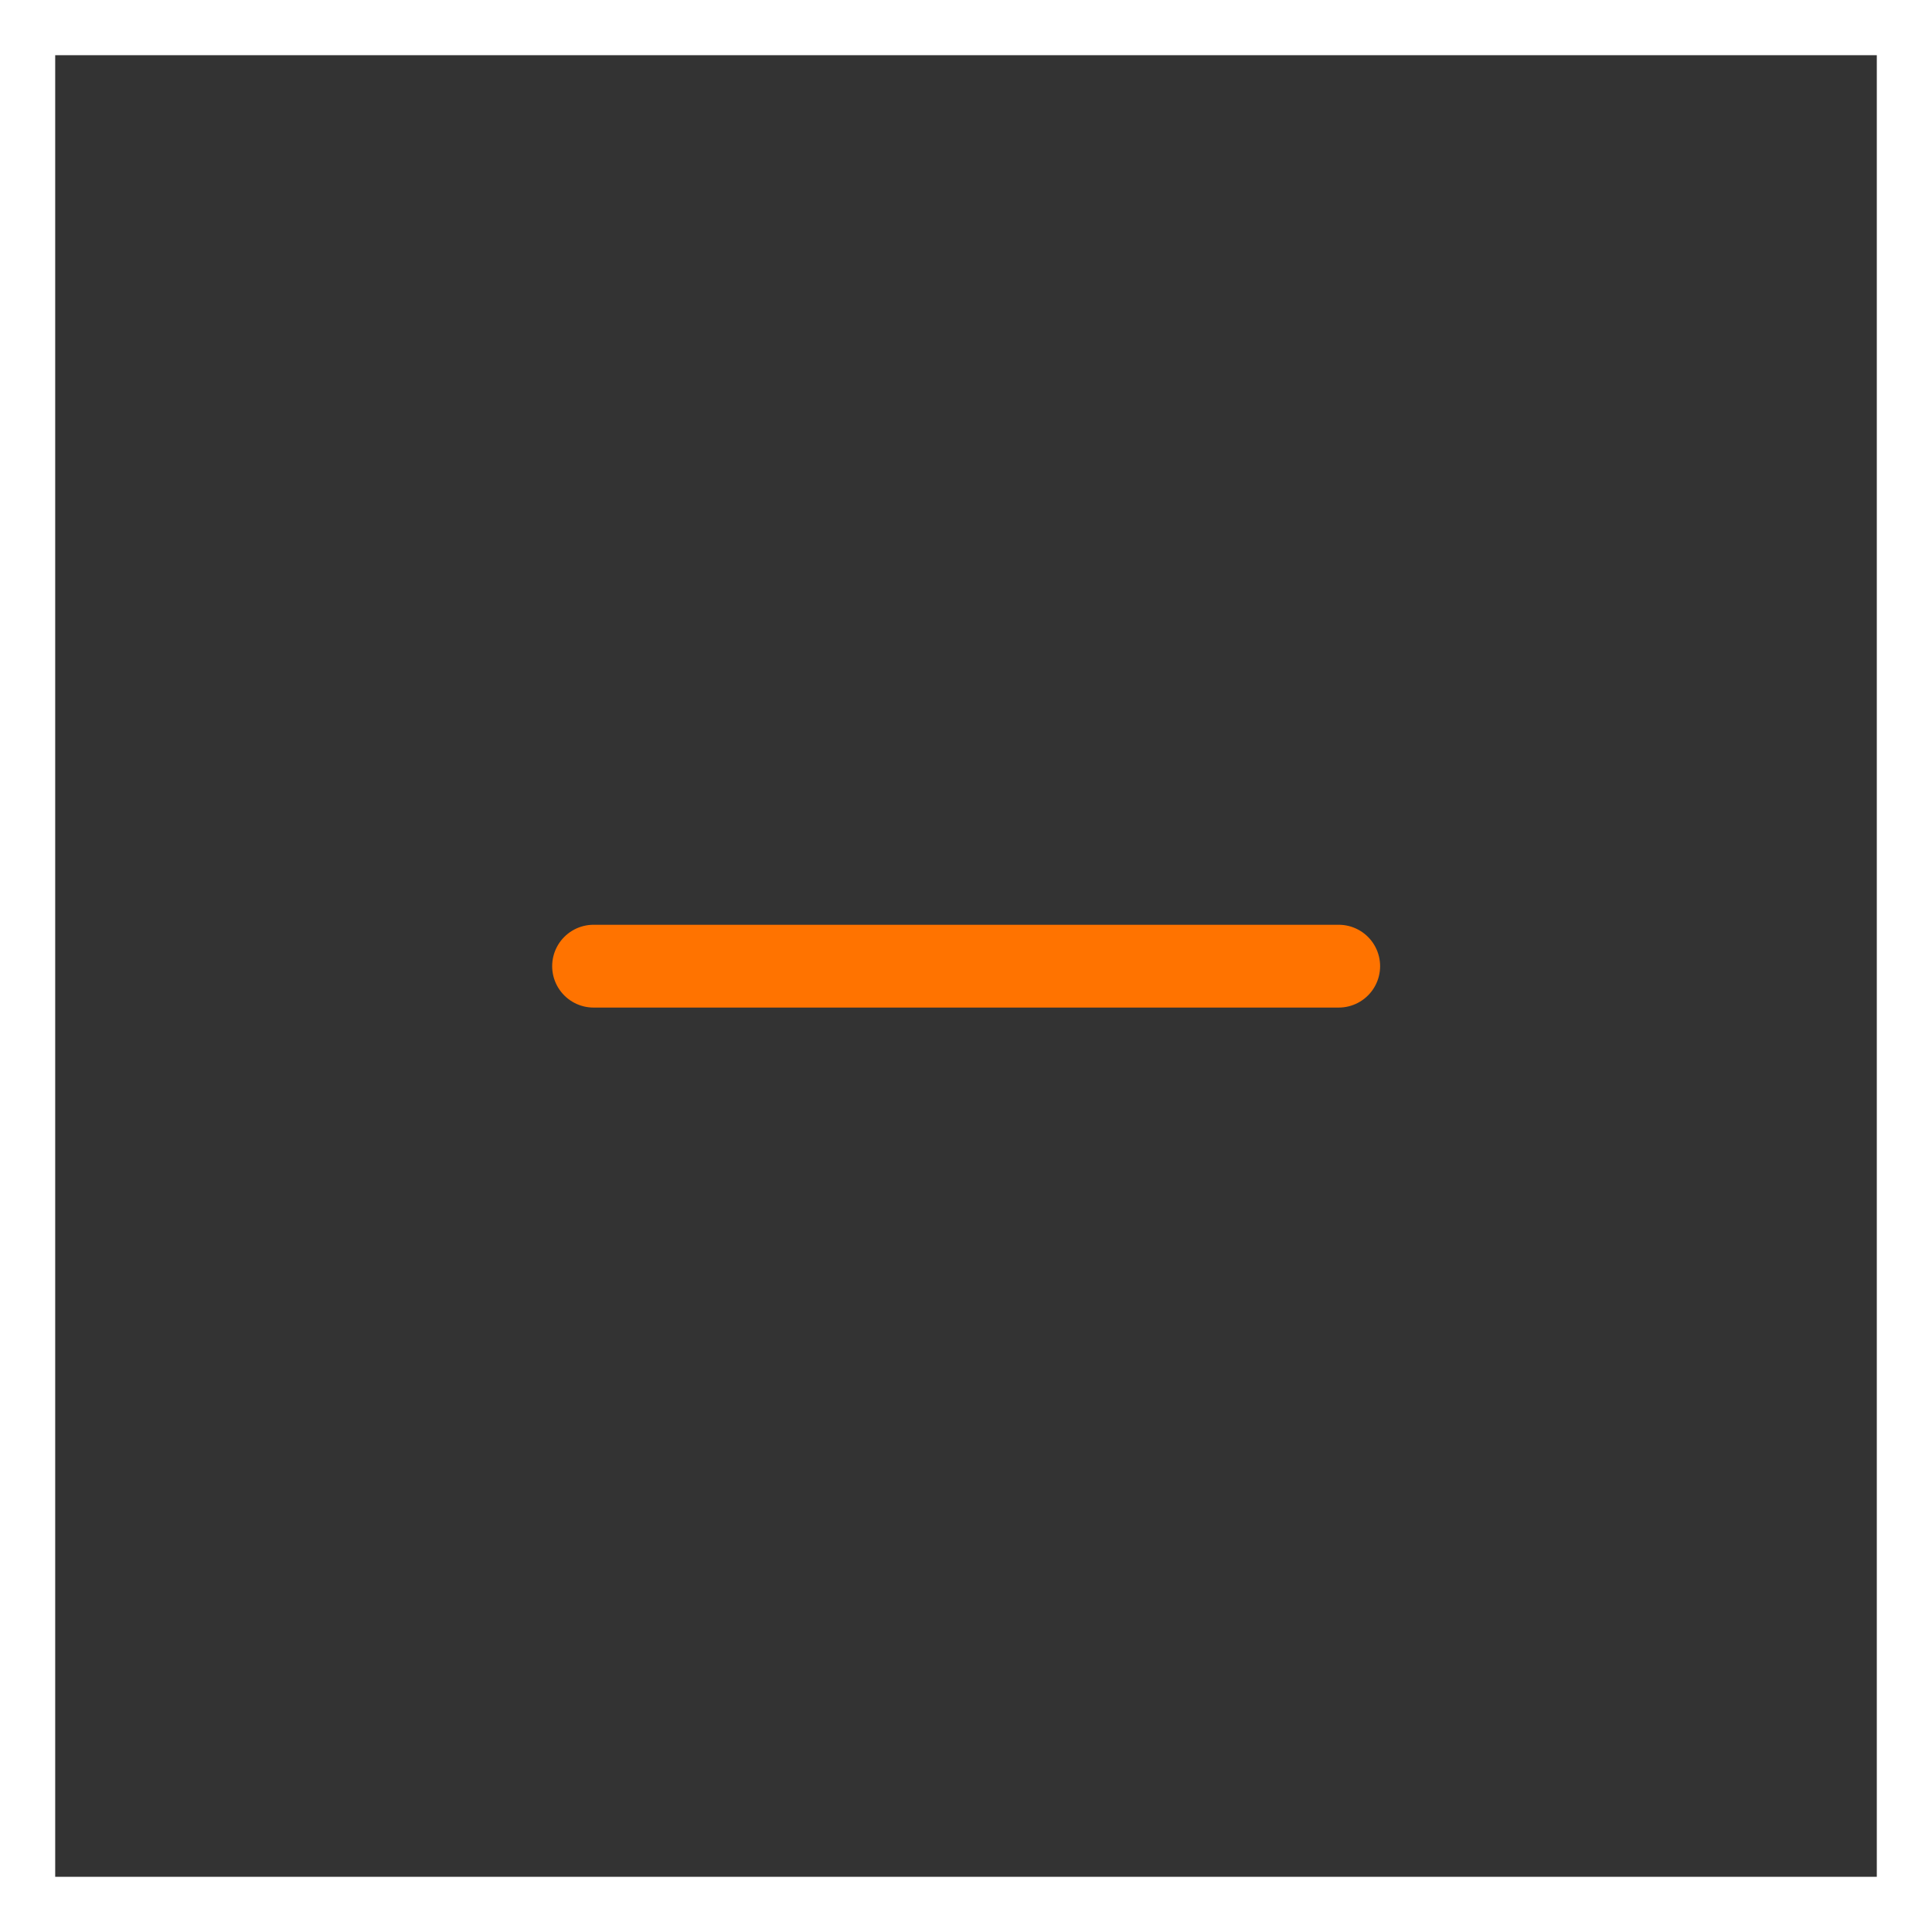 <?xml version="1.0" encoding="UTF-8"?> <svg xmlns="http://www.w3.org/2000/svg" width="35" height="35" viewBox="0 0 35 35" fill="none"><rect x="0" y="0" width="35" height="35" fill="#333333" stroke="none"/> <rect x="0.5" y="0.5" width="34" height="34" stroke="white"></rect> <path d="M10.753 17.503L24.252 17.503M10.753 17.503H24.252" stroke="#FF7300" stroke-width="1.5" stroke-linecap="round"></path> </svg> 